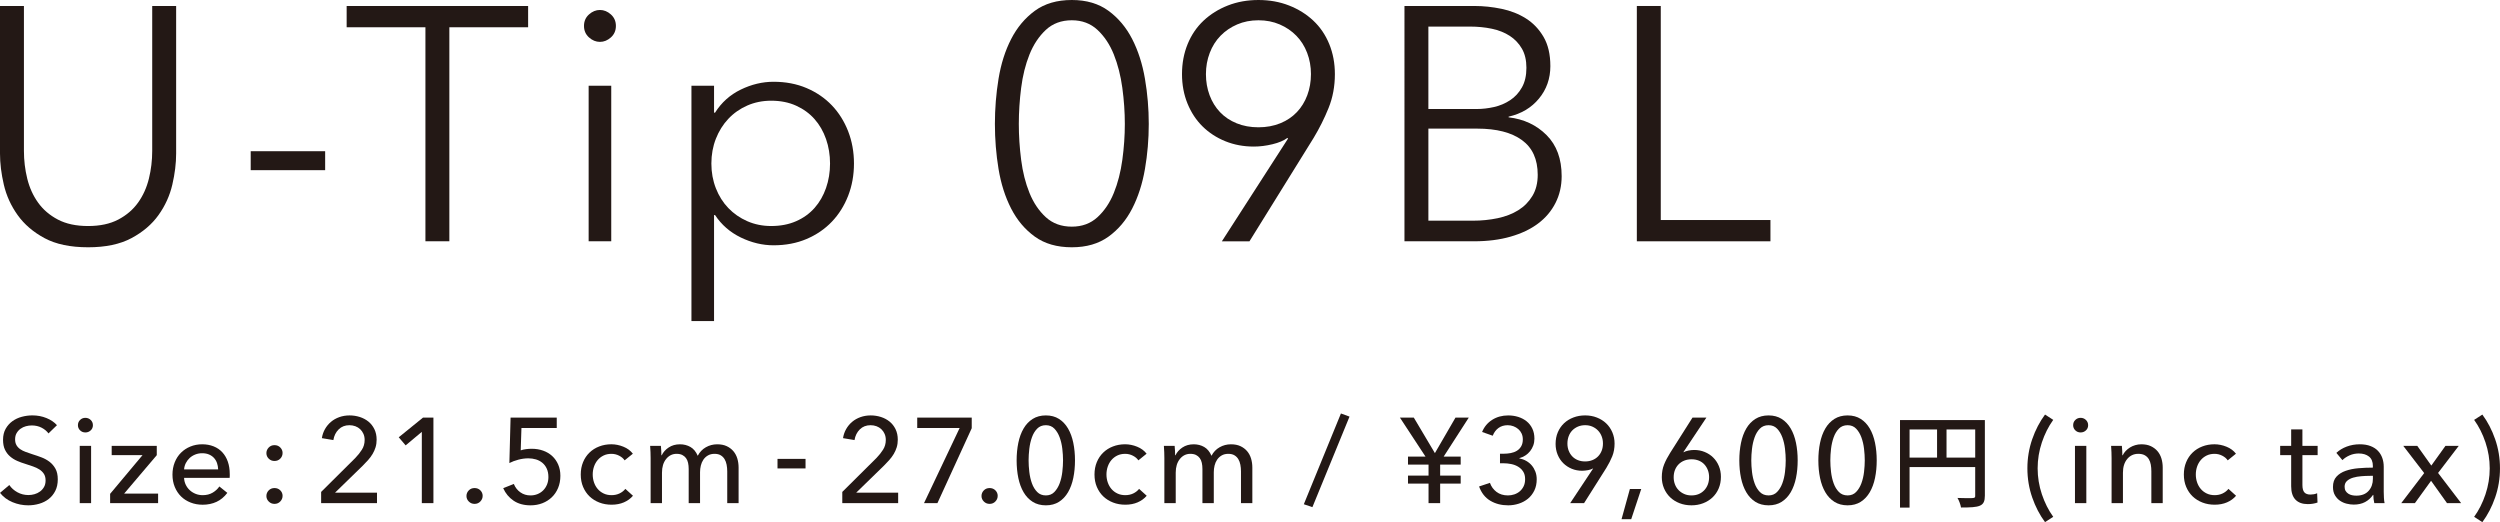<?xml version="1.0" encoding="UTF-8"?>
<svg id="_レイヤー_2" data-name="レイヤー 2" xmlns="http://www.w3.org/2000/svg" width="248.223" height="51.842" viewBox="0 0 248.223 51.842">
  <g id="_レイヤー_1-2" data-name="レイヤー 1">
    <g>
      <g>
        <path d="M8.745,24.552c-1.76,0-3.201-.303-4.323-.907-1.122-.604-2.014-1.369-2.673-2.294-.66-.924-1.117-1.93-1.37-3.019s-.379-2.117-.379-3.086V.594h2.376v14.389c0,.946.11,1.864.33,2.755.22.892.578,1.684,1.073,2.376.495.693,1.149,1.255,1.963,1.684.814.429,1.815.644,3.003.644s2.189-.215,3.003-.644,1.468-.99,1.963-1.684c.495-.692.853-1.484,1.072-2.376.22-.891.33-1.809.33-2.755V.594h2.376v14.652c0,.969-.126,1.997-.379,3.086-.253,1.089-.71,2.095-1.37,3.019-.66.925-1.557,1.689-2.689,2.294s-2.568.907-4.306.907Z" style="fill: #231815;"/>
        <path d="M32.284,16.896h-7.392v-1.882h7.392v1.882Z" style="fill: #231815;"/>
        <path d="M44.616,23.958h-2.376V2.706h-7.821V.594h18.018v2.112h-7.821v21.252Z" style="fill: #231815;"/>
        <path d="M61.152,2.574c0,.462-.165.842-.495,1.139s-.693.445-1.089.445-.759-.148-1.089-.445c-.33-.297-.495-.677-.495-1.139s.165-.842.495-1.139c.33-.297.693-.445,1.089-.445s.759.148,1.089.445.495.677.495,1.139ZM60.69,23.958h-2.244v-15.443h2.244v15.443Z" style="fill: #231815;"/>
        <path d="M70.897,31.878h-2.244V8.515h2.244v2.673h.099c.638-1.012,1.49-1.776,2.558-2.294,1.066-.517,2.15-.775,3.25-.775,1.209,0,2.304.209,3.284.627.979.418,1.814.99,2.508,1.716.693.727,1.231,1.584,1.617,2.574.384.99.577,2.058.577,3.201s-.193,2.211-.577,3.201c-.386.989-.924,1.848-1.617,2.573-.693.727-1.529,1.299-2.508,1.717-.979.417-2.074.627-3.284.627-1.1,0-2.184-.259-3.25-.775-1.067-.518-1.92-1.26-2.558-2.229h-.099v10.527ZM82.414,16.236c0-.858-.132-1.667-.396-2.426s-.644-1.419-1.138-1.979c-.495-.562-1.105-1.007-1.832-1.337-.726-.33-1.551-.495-2.475-.495-.858,0-1.65.16-2.376.479-.726.319-1.354.759-1.881,1.32-.528.561-.941,1.221-1.238,1.979-.297.759-.446,1.579-.446,2.459s.148,1.699.446,2.458c.297.76.709,1.414,1.238,1.964.527.55,1.155.984,1.881,1.304.726.318,1.518.479,2.376.479.924,0,1.749-.16,2.475-.479.727-.319,1.337-.76,1.832-1.32.495-.561.874-1.221,1.138-1.98.264-.759.396-1.567.396-2.425Z" style="fill: #231815;"/>
        <path d="M106.421,0c1.449,0,2.662.358,3.639,1.072.977.716,1.761,1.65,2.354,2.806.592,1.154,1.015,2.47,1.267,3.943.253,1.474.379,2.97.379,4.488s-.126,3.008-.379,4.471c-.252,1.464-.675,2.772-1.267,3.928-.593,1.154-1.377,2.084-2.354,2.788-.978.704-2.19,1.056-3.639,1.056-1.471,0-2.695-.352-3.671-1.056-.977-.704-1.762-1.634-2.354-2.788-.593-1.155-1.01-2.464-1.252-3.928-.241-1.463-.361-2.953-.361-4.471s.12-3.015.361-4.488c.242-1.474.659-2.789,1.252-3.943.593-1.155,1.377-2.09,2.354-2.806.977-.714,2.2-1.072,3.671-1.072ZM106.421,2.013c-1.038,0-1.898.319-2.583.957-.684.639-1.225,1.452-1.622,2.442-.396.99-.673,2.096-.827,3.316-.155,1.221-.231,2.415-.231,3.581s.077,2.354.231,3.563c.154,1.21.431,2.305.827,3.283.397.979.938,1.782,1.622,2.409.685.627,1.545.94,2.583.94,1.015,0,1.865-.313,2.549-.94s1.225-1.43,1.622-2.409c.397-.979.678-2.073.844-3.283.165-1.21.248-2.397.248-3.563s-.083-2.36-.248-3.581c-.166-1.221-.447-2.326-.844-3.316s-.938-1.804-1.622-2.442c-.684-.638-1.534-.957-2.549-.957Z" style="fill: #231815;"/>
        <path d="M127.887,13.761l-.066-.065c-.352.264-.847.474-1.485.627-.638.154-1.254.23-1.848.23-1.012,0-1.952-.176-2.821-.527s-1.623-.842-2.261-1.469c-.638-.627-1.138-1.386-1.501-2.277-.363-.891-.545-1.864-.545-2.92,0-1.078.187-2.073.561-2.986.374-.913.902-1.688,1.584-2.327.682-.638,1.485-1.139,2.409-1.501.924-.363,1.936-.545,3.036-.545s2.112.182,3.036.545c.924.362,1.727.863,2.409,1.501.682.639,1.21,1.414,1.584,2.327s.561,1.908.561,2.986c0,1.21-.209,2.332-.627,3.366-.418,1.034-.914,2.023-1.485,2.97l-6.369,10.263h-2.739l6.567-10.197ZM130.164,7.359c0-.748-.127-1.452-.379-2.112-.253-.66-.61-1.227-1.073-1.699-.462-.473-1.012-.847-1.65-1.122-.639-.275-1.342-.413-2.112-.413s-1.474.138-2.112.413-1.188.649-1.65,1.122-.82,1.039-1.072,1.699c-.253.66-.38,1.364-.38,2.112s.121,1.446.363,2.095c.242.649.588,1.211,1.039,1.684.451.474,1.001.842,1.65,1.105.648.264,1.369.396,2.161.396s1.513-.133,2.162-.396c.648-.264,1.198-.632,1.649-1.105.451-.473.797-1.034,1.04-1.684.241-.648.363-1.347.363-2.095Z" style="fill: #231815;"/>
        <path d="M139.447.594h6.963c.879,0,1.771.095,2.673.281.902.187,1.71.506,2.426.957.714.451,1.298,1.062,1.749,1.831.45.771.676,1.738.676,2.904,0,1.232-.376,2.305-1.128,3.217-.752.914-1.758,1.514-3.019,1.799v.066c1.515.176,2.771.765,3.771,1.766s1.498,2.359,1.498,4.075c0,.968-.203,1.854-.609,2.656-.406.804-.982,1.485-1.729,2.046-.747.562-1.658.996-2.733,1.304-1.076.309-2.283.462-3.622.462h-6.915V.594ZM141.823,10.824h4.785c.572,0,1.149-.066,1.733-.198.582-.132,1.116-.357,1.6-.677.484-.318.875-.742,1.171-1.271.297-.527.445-1.176.445-1.946,0-.748-.148-1.381-.445-1.897s-.698-.94-1.204-1.271c-.507-.33-1.101-.566-1.782-.71-.682-.143-1.408-.215-2.178-.215h-4.125v8.185ZM141.823,21.912h4.422c.858,0,1.677-.083,2.458-.247.781-.165,1.463-.43,2.046-.792.583-.363,1.05-.836,1.402-1.419s.528-1.282.528-2.096c0-1.54-.522-2.689-1.567-3.449-1.045-.759-2.524-1.138-4.438-1.138h-4.851v9.141Z" style="fill: #231815;"/>
        <path d="M164.896,21.846h10.89v2.112h-13.266V.594h2.376v21.252Z" style="fill: #231815;"/>
      </g>
      <g>
        <path d="M4.812,43.034c-.168-.232-.396-.422-.684-.57s-.612-.222-.973-.222c-.191,0-.386.025-.582.077-.195.053-.374.137-.533.252-.16.116-.29.261-.391.433-.1.172-.149.378-.149.618,0,.231.046.426.138.582.092.155.216.288.372.396.156.108.34.2.552.276s.438.154.678.233c.288.089.58.188.876.301.296.111.564.26.805.443.239.185.436.414.588.69.151.275.228.626.228,1.05,0,.44-.082.822-.246,1.146-.164.323-.382.592-.653.804-.272.212-.586.37-.942.474-.355.104-.722.156-1.098.156-.536,0-1.055-.104-1.555-.312-.5-.207-.914-.516-1.241-.924l.924-.779c.2.296.468.535.804.72.336.184.7.275,1.092.275.2,0,.4-.027.601-.084.199-.056.382-.144.546-.264s.298-.27.401-.45c.104-.18.156-.397.156-.653s-.054-.471-.162-.643c-.107-.172-.254-.317-.438-.438-.185-.12-.398-.223-.643-.307s-.502-.17-.773-.258c-.272-.08-.54-.178-.804-.294-.265-.116-.501-.264-.708-.444-.209-.18-.377-.401-.505-.666-.128-.264-.191-.592-.191-.983,0-.424.086-.788.258-1.092.172-.305.396-.557.672-.757.276-.199.588-.346.937-.438.348-.092.697-.138,1.05-.138.496,0,.96.088,1.392.264.433.176.78.412,1.044.708l-.84.816Z" style="fill: #231815;"/>
        <path d="M9.225,42.218c0,.208-.073.38-.221.516-.146.137-.323.204-.529.204s-.381-.069-.523-.21c-.144-.14-.215-.31-.215-.51,0-.208.071-.382.215-.522.143-.14.317-.21.523-.21s.383.07.529.21c.147.141.221.314.221.522ZM9.045,49.958h-1.128v-5.688h1.128v5.688Z" style="fill: #231815;"/>
        <path d="M15.566,45.193l-3.24,3.816h3.372v.948h-4.764v-.924l3.216-3.841h-3.061v-.924h4.477v.924Z" style="fill: #231815;"/>
        <path d="M22.813,47.065v.192c0,.064-.004.128-.012.192h-4.524c.008.238.062.463.162.673.1.211.234.394.402.548.168.155.361.276.582.364.22.087.453.131.701.131.385,0,.716-.084.996-.252s.5-.372.66-.612l.792.636c-.304.403-.662.7-1.074.891s-.87.286-1.374.286c-.432,0-.832-.072-1.199-.217-.368-.144-.685-.346-.948-.605s-.473-.574-.624-.942c-.152-.368-.229-.775-.229-1.224,0-.44.074-.847.223-1.218.148-.372.354-.69.619-.954.265-.265.577-.47.938-.618.36-.148.749-.223,1.166-.223s.796.068,1.137.204c.341.137.629.332.866.589.236.256.419.565.547.93s.192.773.192,1.229ZM21.661,46.609c-.008-.224-.046-.434-.113-.63-.068-.195-.169-.366-.301-.51s-.296-.258-.491-.342c-.196-.084-.427-.126-.69-.126-.24,0-.466.042-.678.126s-.396.198-.553.342c-.155.144-.283.314-.384.51-.1.196-.158.406-.174.63h3.384Z" style="fill: #231815;"/>
        <path d="M28.057,44.978c0,.216-.075.402-.228.559-.152.155-.344.233-.576.233-.224,0-.414-.076-.569-.228-.156-.152-.234-.336-.234-.552,0-.208.076-.393.228-.553.152-.16.345-.239.576-.239s.424.077.576.233.228.338.228.546ZM28.057,49.237c0,.209-.075.393-.228.553s-.344.24-.576.24c-.224,0-.414-.078-.569-.234-.156-.156-.234-.338-.234-.546,0-.216.076-.402.228-.559.152-.155.345-.233.576-.233s.424.076.576.228c.152.152.228.336.228.552Z" style="fill: #231815;"/>
        <path d="M37.429,49.958h-5.544v-1.116l3.384-3.36c.257-.264.477-.54.66-.828.185-.287.276-.611.276-.972,0-.224-.04-.426-.12-.605-.08-.181-.188-.334-.324-.463-.136-.127-.296-.226-.479-.294-.185-.067-.38-.102-.588-.102-.433,0-.788.138-1.068.414s-.456.63-.528,1.062l-1.14-.191c.048-.32.15-.618.306-.895.156-.275.354-.516.595-.72.239-.204.518-.361.834-.474.315-.112.653-.168,1.014-.168.352,0,.69.052,1.014.155.324.104.61.257.858.456.248.2.445.452.594.756.148.305.222.652.222,1.045,0,.271-.035.523-.107.756-.072.231-.17.452-.294.66s-.271.405-.438.594c-.168.188-.344.374-.527.558l-2.761,2.688h4.164v1.044Z" style="fill: #231815;"/>
        <path d="M43.034,49.958h-1.152v-7.08l-1.607,1.344-.685-.804,2.411-1.956h1.033v8.496Z" style="fill: #231815;"/>
        <path d="M47.922,49.237c0,.209-.076.393-.229.553-.151.16-.344.24-.576.24-.224,0-.413-.078-.569-.234s-.234-.338-.234-.546c0-.216.076-.402.229-.559.151-.155.344-.233.575-.233s.425.076.576.228c.152.152.229.336.229.552Z" style="fill: #231815;"/>
        <path d="M55.278,42.494h-3.504l-.072,2.222c.16-.057.338-.097.534-.121s.382-.037.559-.037c.407,0,.785.062,1.134.187.348.124.647.303.899.535s.45.516.595.848c.144.333.216.704.216,1.112,0,.449-.076.854-.229,1.215-.151.361-.359.668-.624.92-.264.253-.576.449-.936.59-.36.14-.752.21-1.176.21-.664,0-1.225-.154-1.681-.462s-.8-.722-1.031-1.242l1.056-.42c.136.344.35.62.642.828s.63.312,1.015.312c.247,0,.479-.044.695-.132.217-.088.404-.212.564-.372s.286-.352.378-.576c.092-.224.138-.472.138-.743,0-.32-.054-.599-.162-.834-.107-.236-.254-.431-.438-.582-.185-.152-.396-.265-.636-.337-.24-.071-.492-.107-.757-.107-.319,0-.647.044-.983.132s-.636.2-.9.336l.12-4.512h4.584v1.032Z" style="fill: #231815;"/>
        <path d="M62.019,45.71c-.12-.185-.3-.338-.54-.462s-.496-.187-.768-.187c-.297,0-.559.057-.786.168-.229.112-.423.263-.582.45-.16.188-.282.406-.366.654s-.126.508-.126.779.042.532.126.78.206.467.366.654c.159.188.355.338.588.45.231.112.496.168.792.168.288,0,.55-.056.786-.168.235-.112.43-.265.582-.456l.756.684c-.24.28-.54.498-.9.654-.359.156-.768.234-1.224.234-.44,0-.846-.072-1.218-.217-.372-.144-.694-.346-.967-.605-.271-.26-.485-.574-.642-.942s-.234-.78-.234-1.236c0-.447.076-.855.229-1.224.151-.368.364-.684.636-.948.272-.264.594-.468.966-.611.372-.145.774-.217,1.206-.217.4,0,.798.08,1.194.24.396.16.71.393.942.696l-.816.66Z" style="fill: #231815;"/>
        <path d="M66.392,44.432c.316-.212.69-.318,1.122-.318.385,0,.73.089,1.038.265s.55.468.727.876c.191-.368.46-.65.804-.846.344-.196.72-.295,1.128-.295.368,0,.684.062.948.187.264.124.483.29.66.498.176.208.306.452.39.731.084.28.126.581.126.9v3.528h-1.128v-3.156c0-.231-.021-.452-.061-.66s-.107-.392-.203-.552c-.097-.16-.225-.288-.385-.384-.16-.097-.363-.145-.611-.145-.257,0-.477.055-.66.162-.185.108-.334.248-.45.42s-.2.366-.252.582-.078.437-.078.66v3.072h-1.128v-3.384c0-.225-.02-.429-.06-.612-.04-.185-.108-.342-.204-.475-.097-.132-.221-.235-.372-.312-.152-.076-.341-.114-.564-.114-.416,0-.762.17-1.038.51-.275.341-.414.795-.414,1.362v3.024h-1.128v-4.464c0-.152-.004-.349-.012-.588-.008-.24-.021-.452-.036-.637h1.068c.016.145.027.307.036.486.008.18.012.33.012.45h.036c.144-.305.374-.562.689-.774Z" style="fill: #231815;"/>
        <path d="M79.981,46.51h-2.783v-.948h2.783v.948Z" style="fill: #231815;"/>
        <path d="M89.174,49.958h-5.544v-1.116l3.384-3.36c.257-.264.477-.54.66-.828.185-.287.276-.611.276-.972,0-.224-.04-.426-.12-.605-.08-.181-.188-.334-.324-.463-.136-.127-.296-.226-.479-.294-.185-.067-.38-.102-.588-.102-.433,0-.788.138-1.068.414s-.456.63-.528,1.062l-1.14-.191c.048-.32.15-.618.306-.895.156-.275.354-.516.595-.72.239-.204.518-.361.834-.474.315-.112.653-.168,1.014-.168.352,0,.69.052,1.014.155.324.104.61.257.858.456.248.2.445.452.594.756.148.305.222.652.222,1.045,0,.271-.035.523-.107.756-.072.231-.17.452-.294.66s-.271.405-.438.594c-.168.188-.344.374-.527.558l-2.761,2.688h4.164v1.044Z" style="fill: #231815;"/>
        <path d="M96.482,42.518l-3.407,7.44h-1.332l3.54-7.464h-4.213v-1.032h5.412v1.056Z" style="fill: #231815;"/>
        <path d="M99.06,49.237c0,.209-.076.393-.229.553-.151.16-.344.24-.576.24-.224,0-.413-.078-.569-.234s-.234-.338-.234-.546c0-.216.076-.402.229-.559.151-.155.344-.233.575-.233s.425.076.576.228c.152.152.229.336.229.552Z" style="fill: #231815;"/>
        <path d="M103.844,41.246c.504,0,.938.116,1.302.348.364.232.664.55.9.954.235.404.409.878.521,1.422s.168,1.124.168,1.74c0,.624-.056,1.206-.168,1.746s-.286,1.012-.521,1.416c-.236.403-.536.722-.9.954-.364.231-.798.348-1.302.348s-.94-.116-1.309-.348c-.367-.232-.67-.551-.905-.954-.236-.404-.41-.876-.522-1.416s-.168-1.122-.168-1.746c0-.616.056-1.196.168-1.74s.286-1.018.522-1.422c.235-.404.538-.722.905-.954.368-.231.805-.348,1.309-.348ZM103.844,42.218c-.353,0-.641.114-.864.342-.224.229-.398.517-.521.864-.125.348-.21.726-.259,1.134-.048.408-.071.792-.071,1.152s.023.744.071,1.151c.049.408.134.784.259,1.129.123.344.298.63.521.857.224.229.512.342.864.342.344,0,.626-.113.846-.342.22-.228.395-.514.522-.857.128-.345.216-.721.264-1.129.048-.407.072-.792.072-1.151s-.024-.744-.072-1.152-.136-.786-.264-1.134-.303-.636-.522-.864c-.22-.228-.502-.342-.846-.342Z" style="fill: #231815;"/>
        <path d="M113.028,45.71c-.12-.185-.3-.338-.54-.462s-.496-.187-.768-.187c-.297,0-.559.057-.786.168-.229.112-.423.263-.582.45-.16.188-.282.406-.366.654s-.126.508-.126.779.042.532.126.78.206.467.366.654c.159.188.355.338.588.45.231.112.496.168.792.168.288,0,.55-.056.786-.168.235-.112.43-.265.582-.456l.756.684c-.24.28-.54.498-.9.654-.359.156-.768.234-1.224.234-.44,0-.846-.072-1.218-.217-.372-.144-.694-.346-.967-.605-.271-.26-.485-.574-.642-.942s-.234-.78-.234-1.236c0-.447.076-.855.229-1.224.151-.368.364-.684.636-.948.272-.264.594-.468.966-.611.372-.145.774-.217,1.206-.217.4,0,.798.08,1.194.24.396.16.71.393.942.696l-.816.66Z" style="fill: #231815;"/>
        <path d="M117.401,44.432c.316-.212.69-.318,1.122-.318.385,0,.73.089,1.038.265s.55.468.727.876c.191-.368.46-.65.804-.846.344-.196.72-.295,1.128-.295.368,0,.684.062.948.187.264.124.483.29.66.498.176.208.306.452.39.731.084.28.126.581.126.9v3.528h-1.128v-3.156c0-.231-.021-.452-.061-.66s-.107-.392-.203-.552c-.097-.16-.225-.288-.385-.384-.16-.097-.363-.145-.611-.145-.257,0-.477.055-.66.162-.185.108-.334.248-.45.42s-.2.366-.252.582-.078.437-.078.66v3.072h-1.128v-3.384c0-.225-.02-.429-.06-.612-.04-.185-.108-.342-.204-.475-.097-.132-.221-.235-.372-.312-.152-.076-.341-.114-.564-.114-.416,0-.762.17-1.038.51-.275.341-.414.795-.414,1.362v3.024h-1.128v-4.464c0-.152-.004-.349-.012-.588-.008-.24-.021-.452-.036-.637h1.068c.016.145.027.307.036.486.008.18.012.33.012.45h.036c.144-.305.374-.562.689-.774Z" style="fill: #231815;"/>
        <path d="M130.308,50.354l-.853-.288,3.685-9.013.852.312-3.684,8.988Z" style="fill: #231815;"/>
        <path d="M141.839,47.222v-1.092h-2.04v-.792h1.74l-2.544-3.876h1.38l2.095,3.528,2.045-3.528h1.32l-2.496,3.876h1.692v.792h-2.04v1.092h2.04v.792h-2.04v1.944h-1.152v-1.944h-2.04v-.792h2.04Z" style="fill: #231815;"/>
        <path d="M148.932,45.05h.372c.24,0,.475-.022.702-.066.229-.044.43-.12.606-.229.176-.108.317-.255.426-.44.107-.185.162-.413.162-.687,0-.217-.04-.412-.12-.585-.08-.172-.19-.319-.33-.439s-.3-.215-.48-.283c-.18-.068-.37-.103-.569-.103-.36,0-.666.092-.918.276-.252.184-.442.439-.57.768l-1.056-.372c.208-.512.542-.914,1.002-1.206s.99-.438,1.59-.438c.352,0,.686.05,1.002.149.315.101.593.247.83.439s.426.433.563.721c.139.288.208.621.208.997,0,.241-.038.465-.113.674-.076.208-.181.396-.312.564s-.29.312-.474.433c-.185.12-.384.208-.601.265v.023c.248.048.479.132.69.252s.394.27.546.449.271.386.36.617c.088.232.132.483.132.755,0,.424-.079.797-.237,1.121-.159.323-.369.593-.63.809-.263.216-.565.38-.909.491-.344.112-.695.168-1.056.168-.672,0-1.265-.152-1.776-.456s-.884-.776-1.115-1.416l1.079-.36c.128.368.347.668.654.9s.686.348,1.134.348c.217,0,.427-.033.63-.102.204-.068.387-.17.547-.306.159-.137.287-.305.384-.505.096-.199.144-.436.144-.708,0-.296-.063-.544-.191-.743-.128-.2-.294-.362-.498-.486s-.435-.212-.69-.264c-.256-.053-.508-.078-.756-.078h-.36v-.948Z" style="fill: #231815;"/>
        <path d="M158.177,46.525l-.012-.012c-.12.072-.283.128-.491.168-.096.017-.193.03-.293.042-.101.012-.194.019-.281.019-.376,0-.723-.066-1.042-.198s-.599-.316-.839-.552c-.239-.236-.427-.519-.562-.847s-.203-.684-.203-1.067c0-.424.073-.811.221-1.158.148-.349.354-.646.617-.895.264-.247.575-.439.935-.575.358-.137.746-.204,1.161-.204s.803.069,1.161.21c.359.14.669.334.929.582s.463.544.61.888.222.716.222,1.116c0,.464-.076.884-.228,1.26s-.348.76-.587,1.152l-2.215,3.504h-1.378l2.275-3.433ZM159.156,44.029c0-.247-.042-.481-.126-.701-.084-.221-.203-.412-.359-.576s-.342-.294-.559-.391c-.216-.096-.456-.144-.72-.144s-.504.046-.72.138c-.216.093-.402.219-.559.378-.155.16-.275.353-.359.576-.084.225-.126.468-.126.732,0,.256.042.492.126.708s.202.404.354.563c.152.16.336.284.553.372.216.088.455.132.72.132s.506-.044.726-.132.408-.212.564-.372c.156-.159.275-.348.359-.563s.126-.456.126-.721Z" style="fill: #231815;"/>
        <path d="M161.961,51.554h-.96l.828-3h1.128l-.996,3Z" style="fill: #231815;"/>
        <path d="M167.15,44.882l.012.024c.12-.072.279-.128.479-.169.2-.039.393-.06.576-.06.368,0,.714.066,1.038.198s.606.315.846.552c.24.236.429.519.564.846.136.328.204.685.204,1.068,0,.424-.074.81-.223,1.158-.147.348-.354.646-.617.894-.265.248-.574.44-.931.576-.355.136-.742.204-1.157.204-.425,0-.816-.07-1.177-.21-.359-.14-.67-.334-.93-.582s-.464-.544-.612-.888c-.147-.345-.222-.716-.222-1.116,0-.464.076-.884.228-1.26.152-.376.353-.761.601-1.152l2.22-3.504h1.38l-2.279,3.42ZM166.178,47.39c0,.248.042.482.126.702s.204.41.36.57.342.288.558.384.456.144.721.144.502-.044.714-.132.396-.214.552-.378.276-.355.36-.576c.084-.22.126-.462.126-.726,0-.256-.042-.492-.126-.708s-.2-.404-.349-.564c-.147-.159-.33-.283-.546-.372-.216-.088-.456-.132-.72-.132s-.506.044-.727.132c-.22.089-.407.213-.563.372-.156.16-.276.349-.36.564s-.126.456-.126.72Z" style="fill: #231815;"/>
        <path d="M175.599,41.246c.504,0,.938.116,1.302.348.364.232.664.55.9.954.235.404.409.878.521,1.422s.168,1.124.168,1.74c0,.624-.056,1.206-.168,1.746s-.286,1.012-.521,1.416c-.236.403-.536.722-.9.954-.364.231-.798.348-1.302.348s-.94-.116-1.309-.348c-.367-.232-.67-.551-.905-.954-.236-.404-.41-.876-.522-1.416s-.168-1.122-.168-1.746c0-.616.056-1.196.168-1.74s.286-1.018.522-1.422c.235-.404.538-.722.905-.954.368-.231.805-.348,1.309-.348ZM175.599,42.218c-.353,0-.641.114-.864.342-.224.229-.398.517-.521.864-.125.348-.21.726-.259,1.134-.048.408-.071.792-.071,1.152s.023.744.071,1.151c.049.408.134.784.259,1.129.123.344.298.63.521.857.224.229.512.342.864.342.344,0,.626-.113.846-.342.22-.228.395-.514.522-.857.128-.345.216-.721.264-1.129.048-.407.072-.792.072-1.151s-.024-.744-.072-1.152-.136-.786-.264-1.134-.303-.636-.522-.864c-.22-.228-.502-.342-.846-.342Z" style="fill: #231815;"/>
        <path d="M183.447,41.246c.504,0,.938.116,1.302.348.364.232.664.55.9.954.235.404.409.878.521,1.422s.168,1.124.168,1.74c0,.624-.056,1.206-.168,1.746s-.286,1.012-.521,1.416c-.236.403-.536.722-.9.954-.364.231-.798.348-1.302.348s-.94-.116-1.309-.348c-.367-.232-.67-.551-.905-.954-.236-.404-.41-.876-.522-1.416s-.168-1.122-.168-1.746c0-.616.056-1.196.168-1.74s.286-1.018.522-1.422c.235-.404.538-.722.905-.954.368-.231.805-.348,1.309-.348ZM183.447,42.218c-.353,0-.641.114-.864.342-.224.229-.398.517-.521.864-.125.348-.21.726-.259,1.134-.048.408-.071.792-.071,1.152s.023.744.071,1.151c.049.408.134.784.259,1.129.123.344.298.63.521.857.224.229.512.342.864.342.344,0,.626-.113.846-.342.22-.228.395-.514.522-.857.128-.345.216-.721.264-1.129.048-.407.072-.792.072-1.151s-.024-.744-.072-1.152-.136-.786-.264-1.134-.303-.636-.522-.864c-.22-.228-.502-.342-.846-.342Z" style="fill: #231815;"/>
        <path d="M197.076,41.704v7.506c0,1.08-.5,1.18-2.369,1.18-.04-.27-.199-.7-.35-.949.33.01.649.02.92.02.819,0,.839,0,.839-.26v-2.828h-6.517v4.027h-.949v-8.695h8.426ZM189.6,42.644v2.789h2.729v-2.789h-2.729ZM193.269,45.433h2.848v-2.789h-2.848v2.789Z" style="fill: #231815;"/>
        <path d="M202.316,46.502c0,.88.141,1.738.42,2.574.28.836.656,1.582,1.128,2.238l-.815.527c-.528-.712-.952-1.528-1.272-2.448-.319-.92-.479-1.884-.479-2.892s.16-1.972.479-2.893c.32-.92.744-1.735,1.272-2.447l.815.527c-.472.656-.848,1.402-1.128,2.238-.279.836-.42,1.694-.42,2.574Z" style="fill: #231815;"/>
        <path d="M207.33,42.218c0,.208-.073.38-.221.516-.146.137-.323.204-.529.204s-.381-.069-.523-.21c-.144-.14-.215-.31-.215-.51,0-.208.071-.382.215-.522.143-.14.317-.21.523-.21s.383.07.529.21c.147.141.221.314.221.522ZM207.15,49.958h-1.128v-5.688h1.128v5.688Z" style="fill: #231815;"/>
        <path d="M210.678,44.27c.016.145.027.307.036.486.008.18.012.33.012.45h.036c.072-.152.17-.294.294-.427.124-.132.266-.247.426-.348.16-.1.336-.178.528-.233.191-.057.392-.085.6-.085.368,0,.685.062.948.187s.483.29.66.498c.176.208.306.452.39.731.084.28.126.581.126.9v3.528h-1.128v-3.156c0-.231-.018-.452-.054-.66s-.103-.392-.198-.552-.228-.288-.396-.384c-.169-.097-.385-.145-.648-.145-.448,0-.814.17-1.098.51-.284.341-.427.795-.427,1.362v3.024h-1.128v-4.464c0-.152-.004-.349-.012-.588-.008-.24-.021-.452-.036-.637h1.068Z" style="fill: #231815;"/>
        <path d="M221.189,45.71c-.12-.185-.3-.338-.54-.462s-.496-.187-.768-.187c-.297,0-.559.057-.786.168-.229.112-.423.263-.582.45-.16.188-.282.406-.366.654s-.126.508-.126.779.042.532.126.78.206.467.366.654c.159.188.355.338.588.45.231.112.496.168.792.168.288,0,.55-.056.786-.168.235-.112.43-.265.582-.456l.756.684c-.24.28-.54.498-.9.654-.359.156-.768.234-1.224.234-.44,0-.846-.072-1.218-.217-.372-.144-.694-.346-.967-.605-.271-.26-.485-.574-.642-.942s-.234-.78-.234-1.236c0-.447.076-.855.229-1.224.151-.368.364-.684.636-.948.272-.264.594-.468.966-.611.372-.145.774-.217,1.206-.217.4,0,.798.08,1.194.24.396.16.71.393.942.696l-.816.66Z" style="fill: #231815;"/>
        <path d="M230.117,45.193h-1.512v2.955c0,.344.063.589.191.736s.332.221.612.221c.104,0,.216-.011.336-.032.12-.022.229-.056.324-.1l.036.924c-.137.048-.286.086-.45.114s-.334.042-.51.042c-.536,0-.946-.147-1.23-.444-.284-.296-.426-.739-.426-1.332v-3.084h-1.092v-.924h1.092v-1.632h1.116v1.632h1.512v.924Z" style="fill: #231815;"/>
        <path d="M235.601,46.273c0-.424-.128-.737-.384-.941s-.596-.307-1.02-.307c-.32,0-.622.062-.906.187s-.522.282-.714.474l-.601-.72c.28-.264.622-.472,1.026-.624s.838-.229,1.302-.229c.408,0,.762.059,1.062.175.3.116.546.273.737.474.192.2.336.437.433.708.096.272.144.564.144.876v2.484c0,.191.006.394.019.605.012.212.033.387.065.522h-1.02c-.064-.272-.097-.544-.097-.816h-.035c-.209.305-.471.54-.786.708-.316.168-.69.252-1.122.252-.225,0-.458-.029-.702-.09-.244-.06-.466-.158-.666-.294s-.366-.316-.498-.54-.198-.5-.198-.828c0-.432.116-.773.349-1.025.231-.253.535-.444.911-.576s.801-.218,1.272-.258.948-.061,1.428-.061v-.156ZM235.325,47.246c-.28,0-.57.012-.87.036-.3.023-.572.071-.816.144s-.446.18-.605.324c-.16.144-.24.336-.24.576,0,.168.034.308.102.42.068.111.158.204.271.275.111.072.235.122.372.15.136.028.275.042.42.042.528,0,.934-.158,1.218-.474.284-.316.426-.715.426-1.194v-.3h-.275Z" style="fill: #231815;"/>
        <path d="M240.695,46.97l-2.076-2.7h1.392l1.393,1.956,1.403-1.956h1.32l-2.052,2.688,2.292,3h-1.404l-1.584-2.221-1.607,2.221h-1.356l2.28-2.988Z" style="fill: #231815;"/>
        <path d="M247.202,46.502c0-.88-.14-1.738-.42-2.574-.279-.836-.655-1.582-1.128-2.238l.816-.527c.528.712.952,1.527,1.271,2.447.32.921.48,1.885.48,2.893s-.16,1.972-.48,2.892c-.319.92-.743,1.736-1.271,2.448l-.816-.527c.473-.656.849-1.402,1.128-2.238.28-.836.42-1.694.42-2.574Z" style="fill: #231815;"/>
      </g>
    </g>
  </g>
</svg>